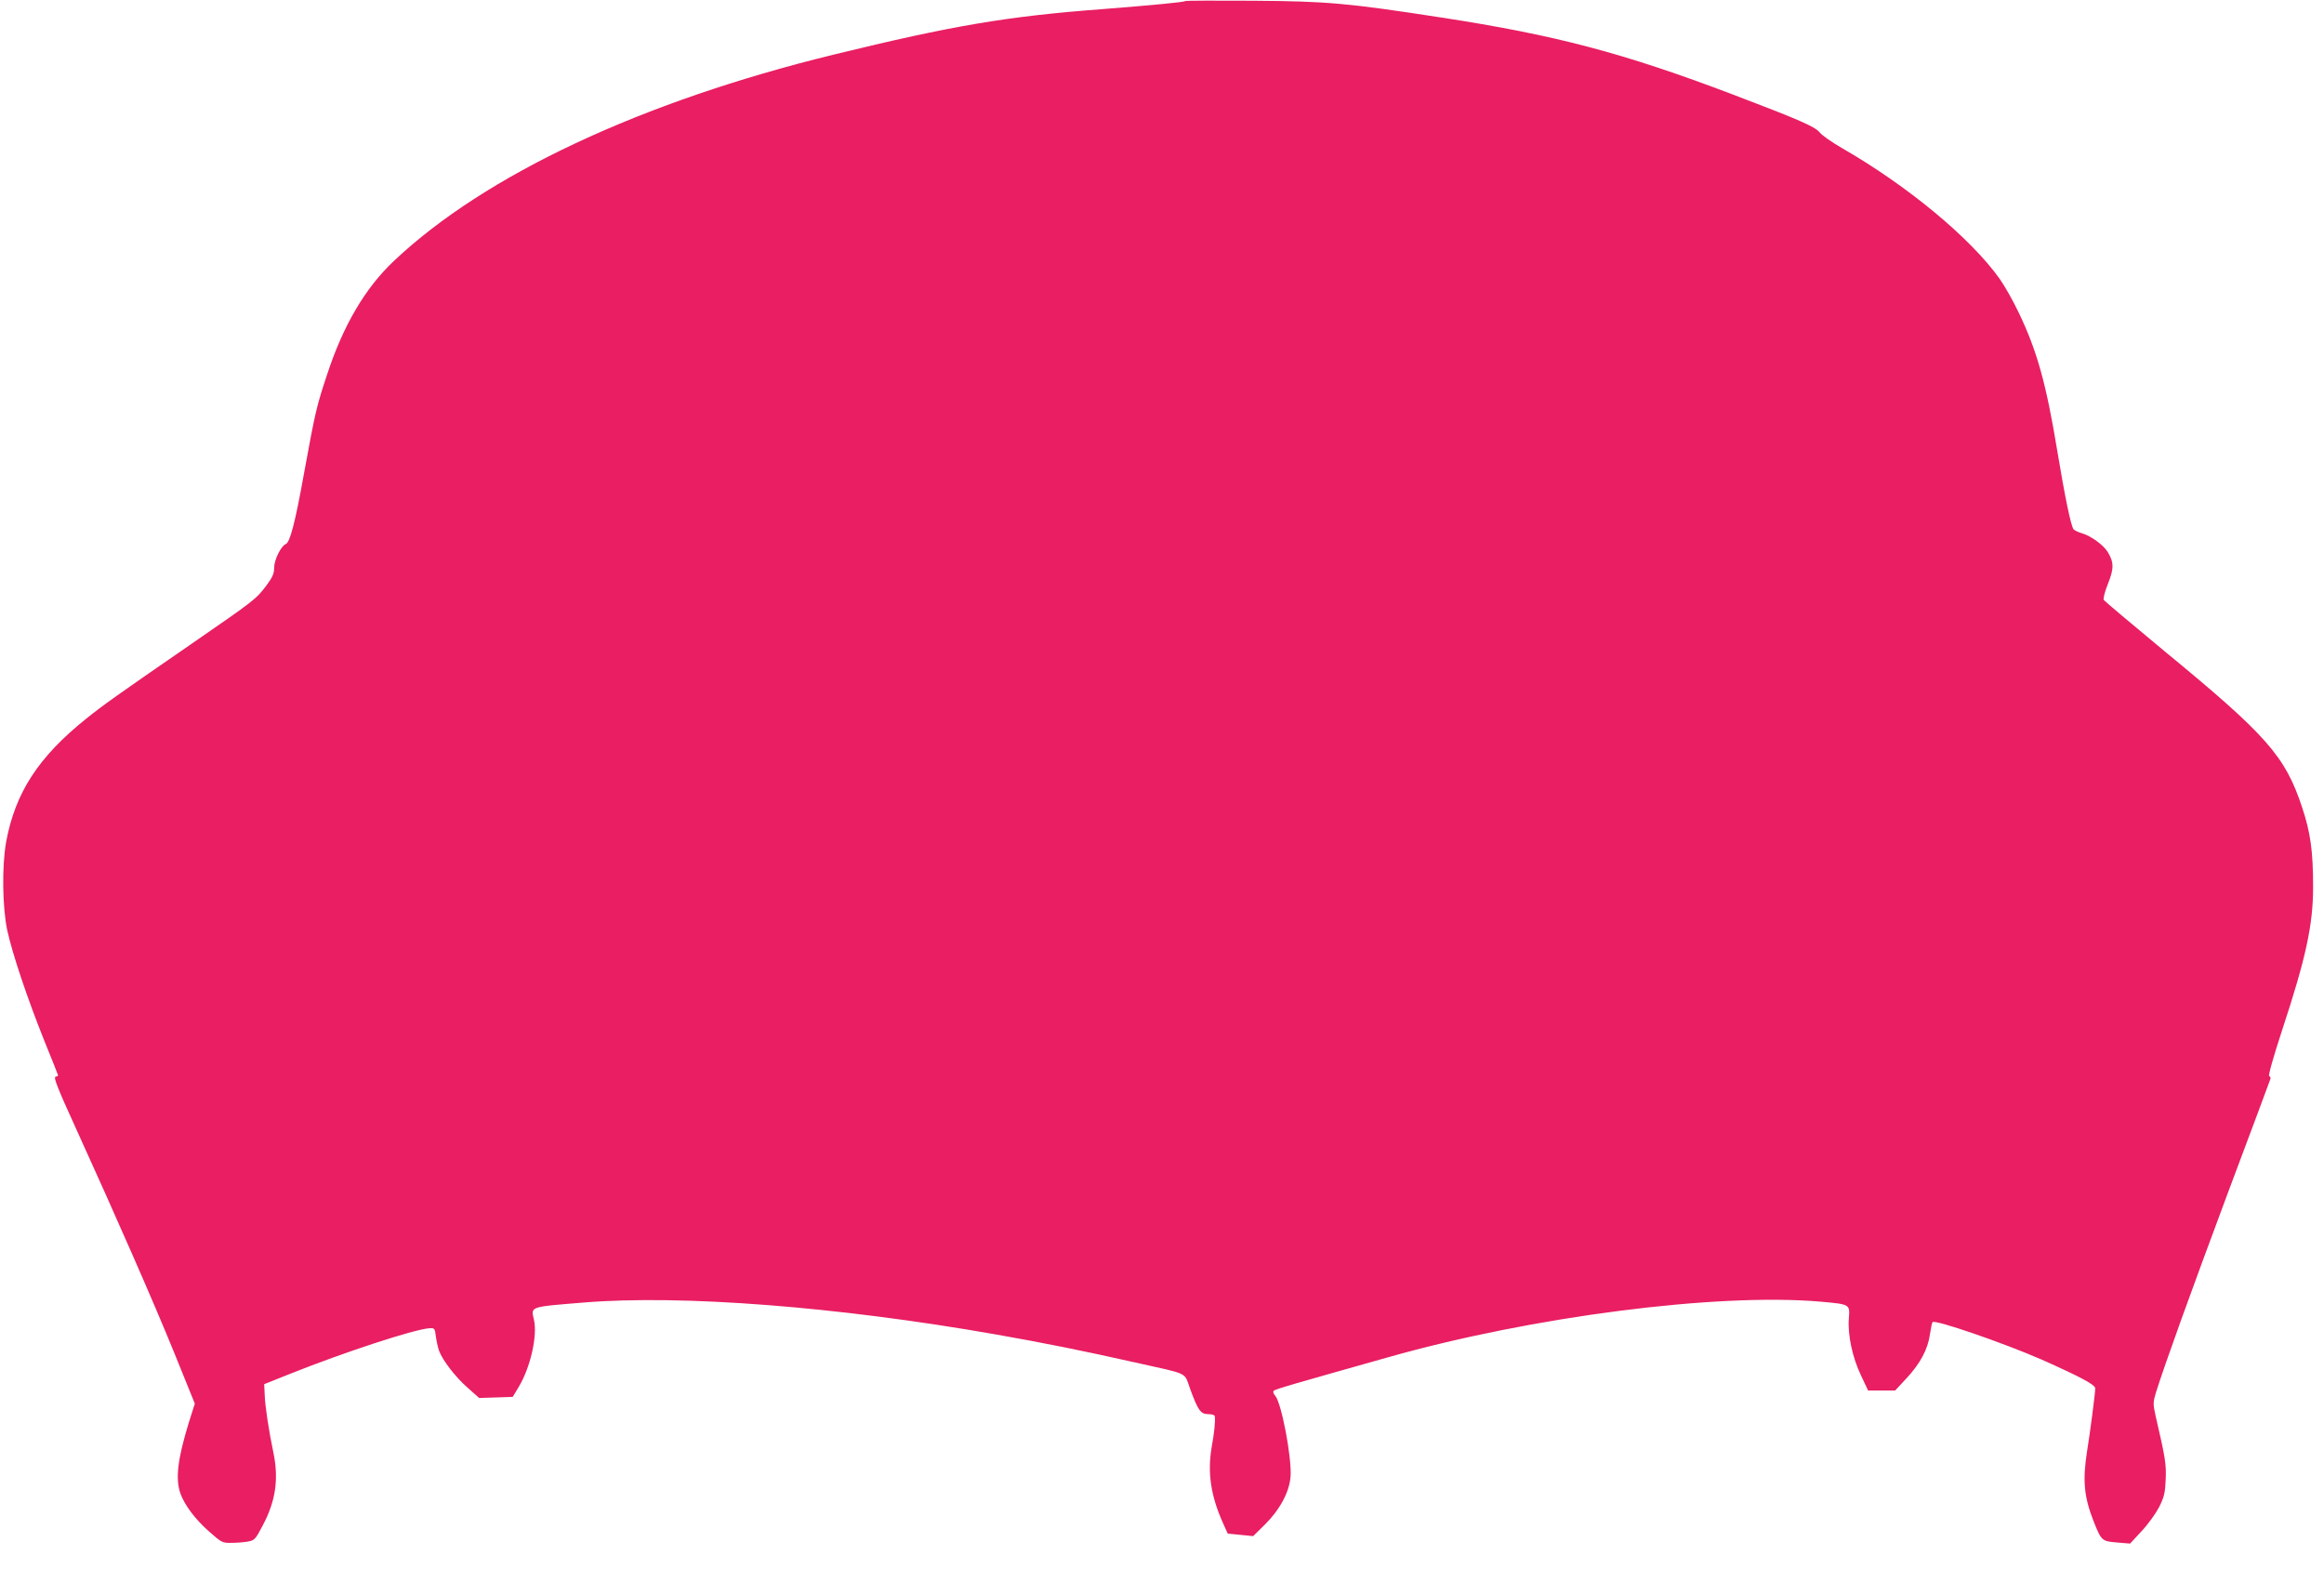<?xml version="1.0" standalone="no"?>
<!DOCTYPE svg PUBLIC "-//W3C//DTD SVG 20010904//EN"
 "http://www.w3.org/TR/2001/REC-SVG-20010904/DTD/svg10.dtd">
<svg version="1.0" xmlns="http://www.w3.org/2000/svg"
 width="1280pt" height="878pt" viewBox="0 0 1280 878"
 preserveAspectRatio="xMidYMid meet">
<g transform="translate(0,878) scale(0.1,-0.1)"
fill="#e91e63" stroke="none">
<path d="M6528 8774 c-7 -6 -174 -22 -453 -44 -529 -40 -825 -90 -1484 -251
-1059 -259 -1919 -662 -2421 -1136 -159 -150 -280 -355 -370 -631 -57 -172
-63 -198 -126 -542 -48 -268 -77 -378 -100 -387 -26 -10 -64 -87 -64 -130 0
-33 -9 -53 -44 -100 -56 -74 -64 -80 -416 -323 -412 -284 -483 -335 -574 -408
-265 -212 -392 -409 -442 -679 -24 -132 -21 -361 6 -488 29 -132 111 -376 204
-608 42 -103 76 -189 76 -191 0 -3 -7 -6 -15 -8 -11 -2 14 -67 106 -268 238
-523 438 -980 549 -1253 l113 -279 -32 -101 c-63 -205 -76 -313 -47 -395 23
-64 82 -142 158 -209 68 -60 73 -63 122 -62 28 0 69 3 91 7 37 7 42 12 81 87
72 134 90 256 60 402 -25 119 -46 256 -48 318 l-3 60 140 56 c300 120 682 245
768 252 31 2 32 1 38 -48 4 -27 12 -63 18 -78 21 -54 90 -143 155 -200 l65
-58 93 3 92 3 33 55 c64 106 104 281 84 369 -17 75 -29 71 276 96 537 44 1398
-23 2268 -176 262 -46 481 -90 770 -155 300 -67 265 -50 300 -145 44 -120 58
-139 100 -139 21 0 35 -5 36 -12 3 -32 -3 -90 -18 -173 -23 -139 -4 -265 62
-413 l27 -60 70 -7 70 -7 64 63 c83 82 135 179 142 264 8 102 -50 409 -85 447
-10 11 -13 22 -7 27 9 9 114 39 632 185 792 224 1806 354 2375 306 168 -15
166 -14 160 -93 -7 -89 19 -214 67 -314 l39 -83 75 0 74 0 64 69 c75 81 117
160 128 243 5 33 11 62 14 65 15 15 394 -116 602 -207 213 -95 294 -138 294
-158 0 -27 -28 -242 -45 -347 -25 -160 -17 -250 36 -385 43 -108 45 -110 129
-117 l72 -6 63 68 c35 37 78 97 97 133 28 57 33 78 36 151 4 84 -2 122 -55
349 -15 69 -15 76 1 130 49 156 190 547 397 1102 127 338 232 620 234 627 2 6
-1 13 -7 15 -6 2 22 103 71 252 132 401 171 581 171 791 0 199 -15 301 -61
439 -93 281 -195 396 -754 856 -181 150 -333 278 -338 285 -4 8 6 47 23 89 34
84 33 119 -1 175 -23 38 -91 88 -141 103 -21 6 -42 16 -47 22 -15 18 -48 179
-90 432 -61 371 -112 552 -211 759 -31 66 -80 152 -107 190 -161 225 -507 512
-871 721 -53 31 -107 68 -119 84 -26 32 -107 68 -478 209 -603 229 -977 328
-1610 425 -513 79 -624 89 -1032 92 -204 1 -373 1 -375 -2z"/>
</g>
</svg>
